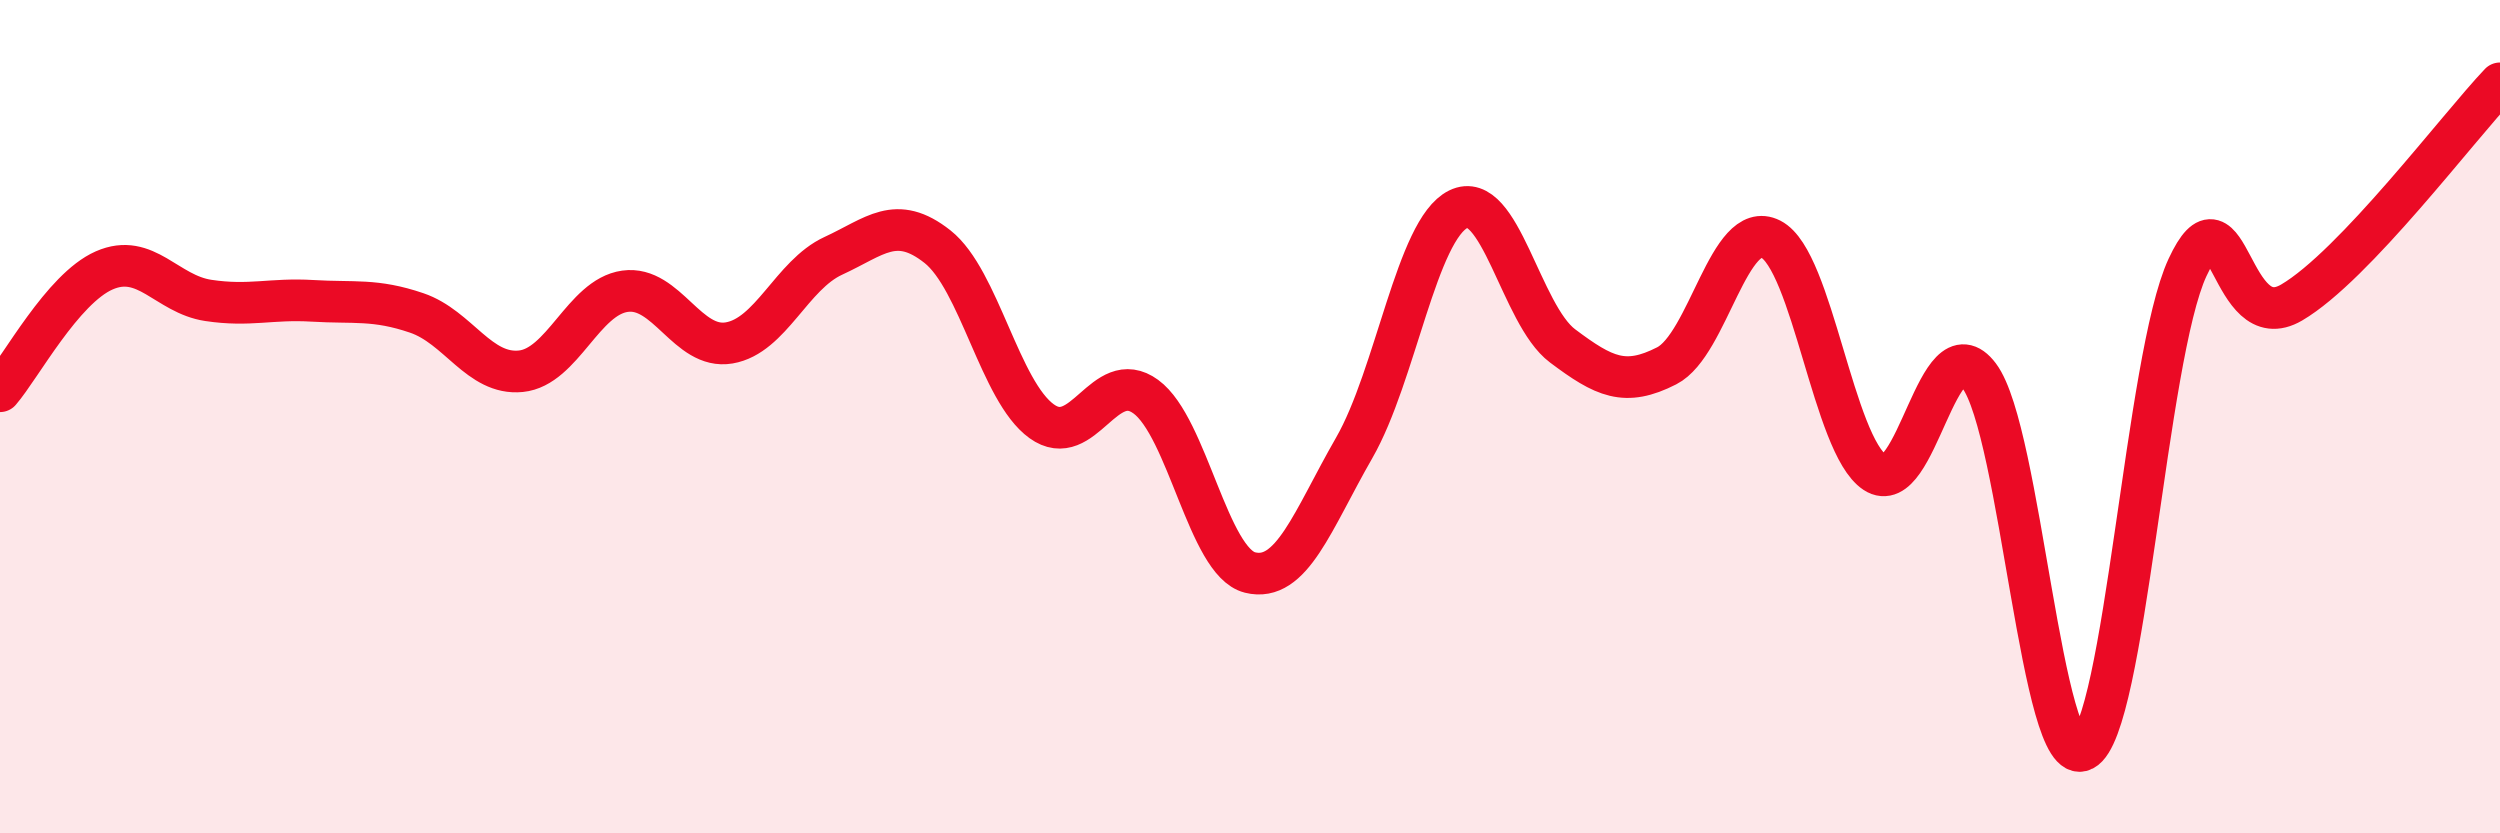 
    <svg width="60" height="20" viewBox="0 0 60 20" xmlns="http://www.w3.org/2000/svg">
      <path
        d="M 0,9.39 C 0.5,8.81 1.5,6.93 2.5,6.49 C 3.5,6.05 4,7.06 5,7.21 C 6,7.36 6.5,7.16 7.5,7.22 C 8.5,7.28 9,7.17 10,7.51 C 11,7.85 11.5,9.01 12.5,8.91 C 13.5,8.81 14,7.13 15,6.99 C 16,6.85 16.5,8.4 17.5,8.23 C 18.5,8.06 19,6.6 20,6.14 C 21,5.68 21.5,5.13 22.5,5.92 C 23.5,6.71 24,9.39 25,10.11 C 26,10.83 26.5,8.79 27.5,9.52 C 28.5,10.25 29,13.49 30,13.74 C 31,13.99 31.5,12.49 32.5,10.75 C 33.5,9.01 34,5.51 35,5.02 C 36,4.53 36.5,7.55 37.5,8.3 C 38.5,9.05 39,9.29 40,8.78 C 41,8.27 41.5,5.23 42.5,5.74 C 43.5,6.25 44,10.68 45,11.34 C 46,12 46.5,7.69 47.5,9.02 C 48.5,10.35 49,18.52 50,18 C 51,17.48 51.5,8.57 52.5,6.42 C 53.5,4.27 53.5,8.14 55,7.26 C 56.5,6.38 59,3.05 60,2L60 20L0 20Z"
        fill="#EB0A25"
        opacity="0.1"
        stroke-linecap="round"
        stroke-linejoin="round"
      />
      <path
        d="M 0,9.39 C 0.5,8.81 1.5,6.93 2.5,6.49 C 3.5,6.05 4,7.06 5,7.21 C 6,7.36 6.5,7.16 7.5,7.22 C 8.5,7.28 9,7.17 10,7.51 C 11,7.85 11.5,9.01 12.5,8.91 C 13.5,8.81 14,7.13 15,6.99 C 16,6.85 16.5,8.4 17.5,8.23 C 18.5,8.06 19,6.6 20,6.14 C 21,5.68 21.5,5.13 22.5,5.92 C 23.5,6.71 24,9.39 25,10.11 C 26,10.83 26.5,8.79 27.5,9.52 C 28.5,10.25 29,13.49 30,13.74 C 31,13.99 31.5,12.49 32.5,10.75 C 33.5,9.01 34,5.51 35,5.02 C 36,4.53 36.5,7.55 37.5,8.3 C 38.5,9.05 39,9.29 40,8.78 C 41,8.27 41.5,5.23 42.5,5.74 C 43.5,6.25 44,10.68 45,11.34 C 46,12 46.5,7.69 47.5,9.02 C 48.5,10.35 49,18.52 50,18 C 51,17.48 51.5,8.57 52.5,6.42 C 53.5,4.27 53.5,8.14 55,7.26 C 56.5,6.38 59,3.05 60,2"
        stroke="#EB0A25"
        stroke-width="1"
        fill="none"
        stroke-linecap="round"
        stroke-linejoin="round"
      />
    </svg>
  